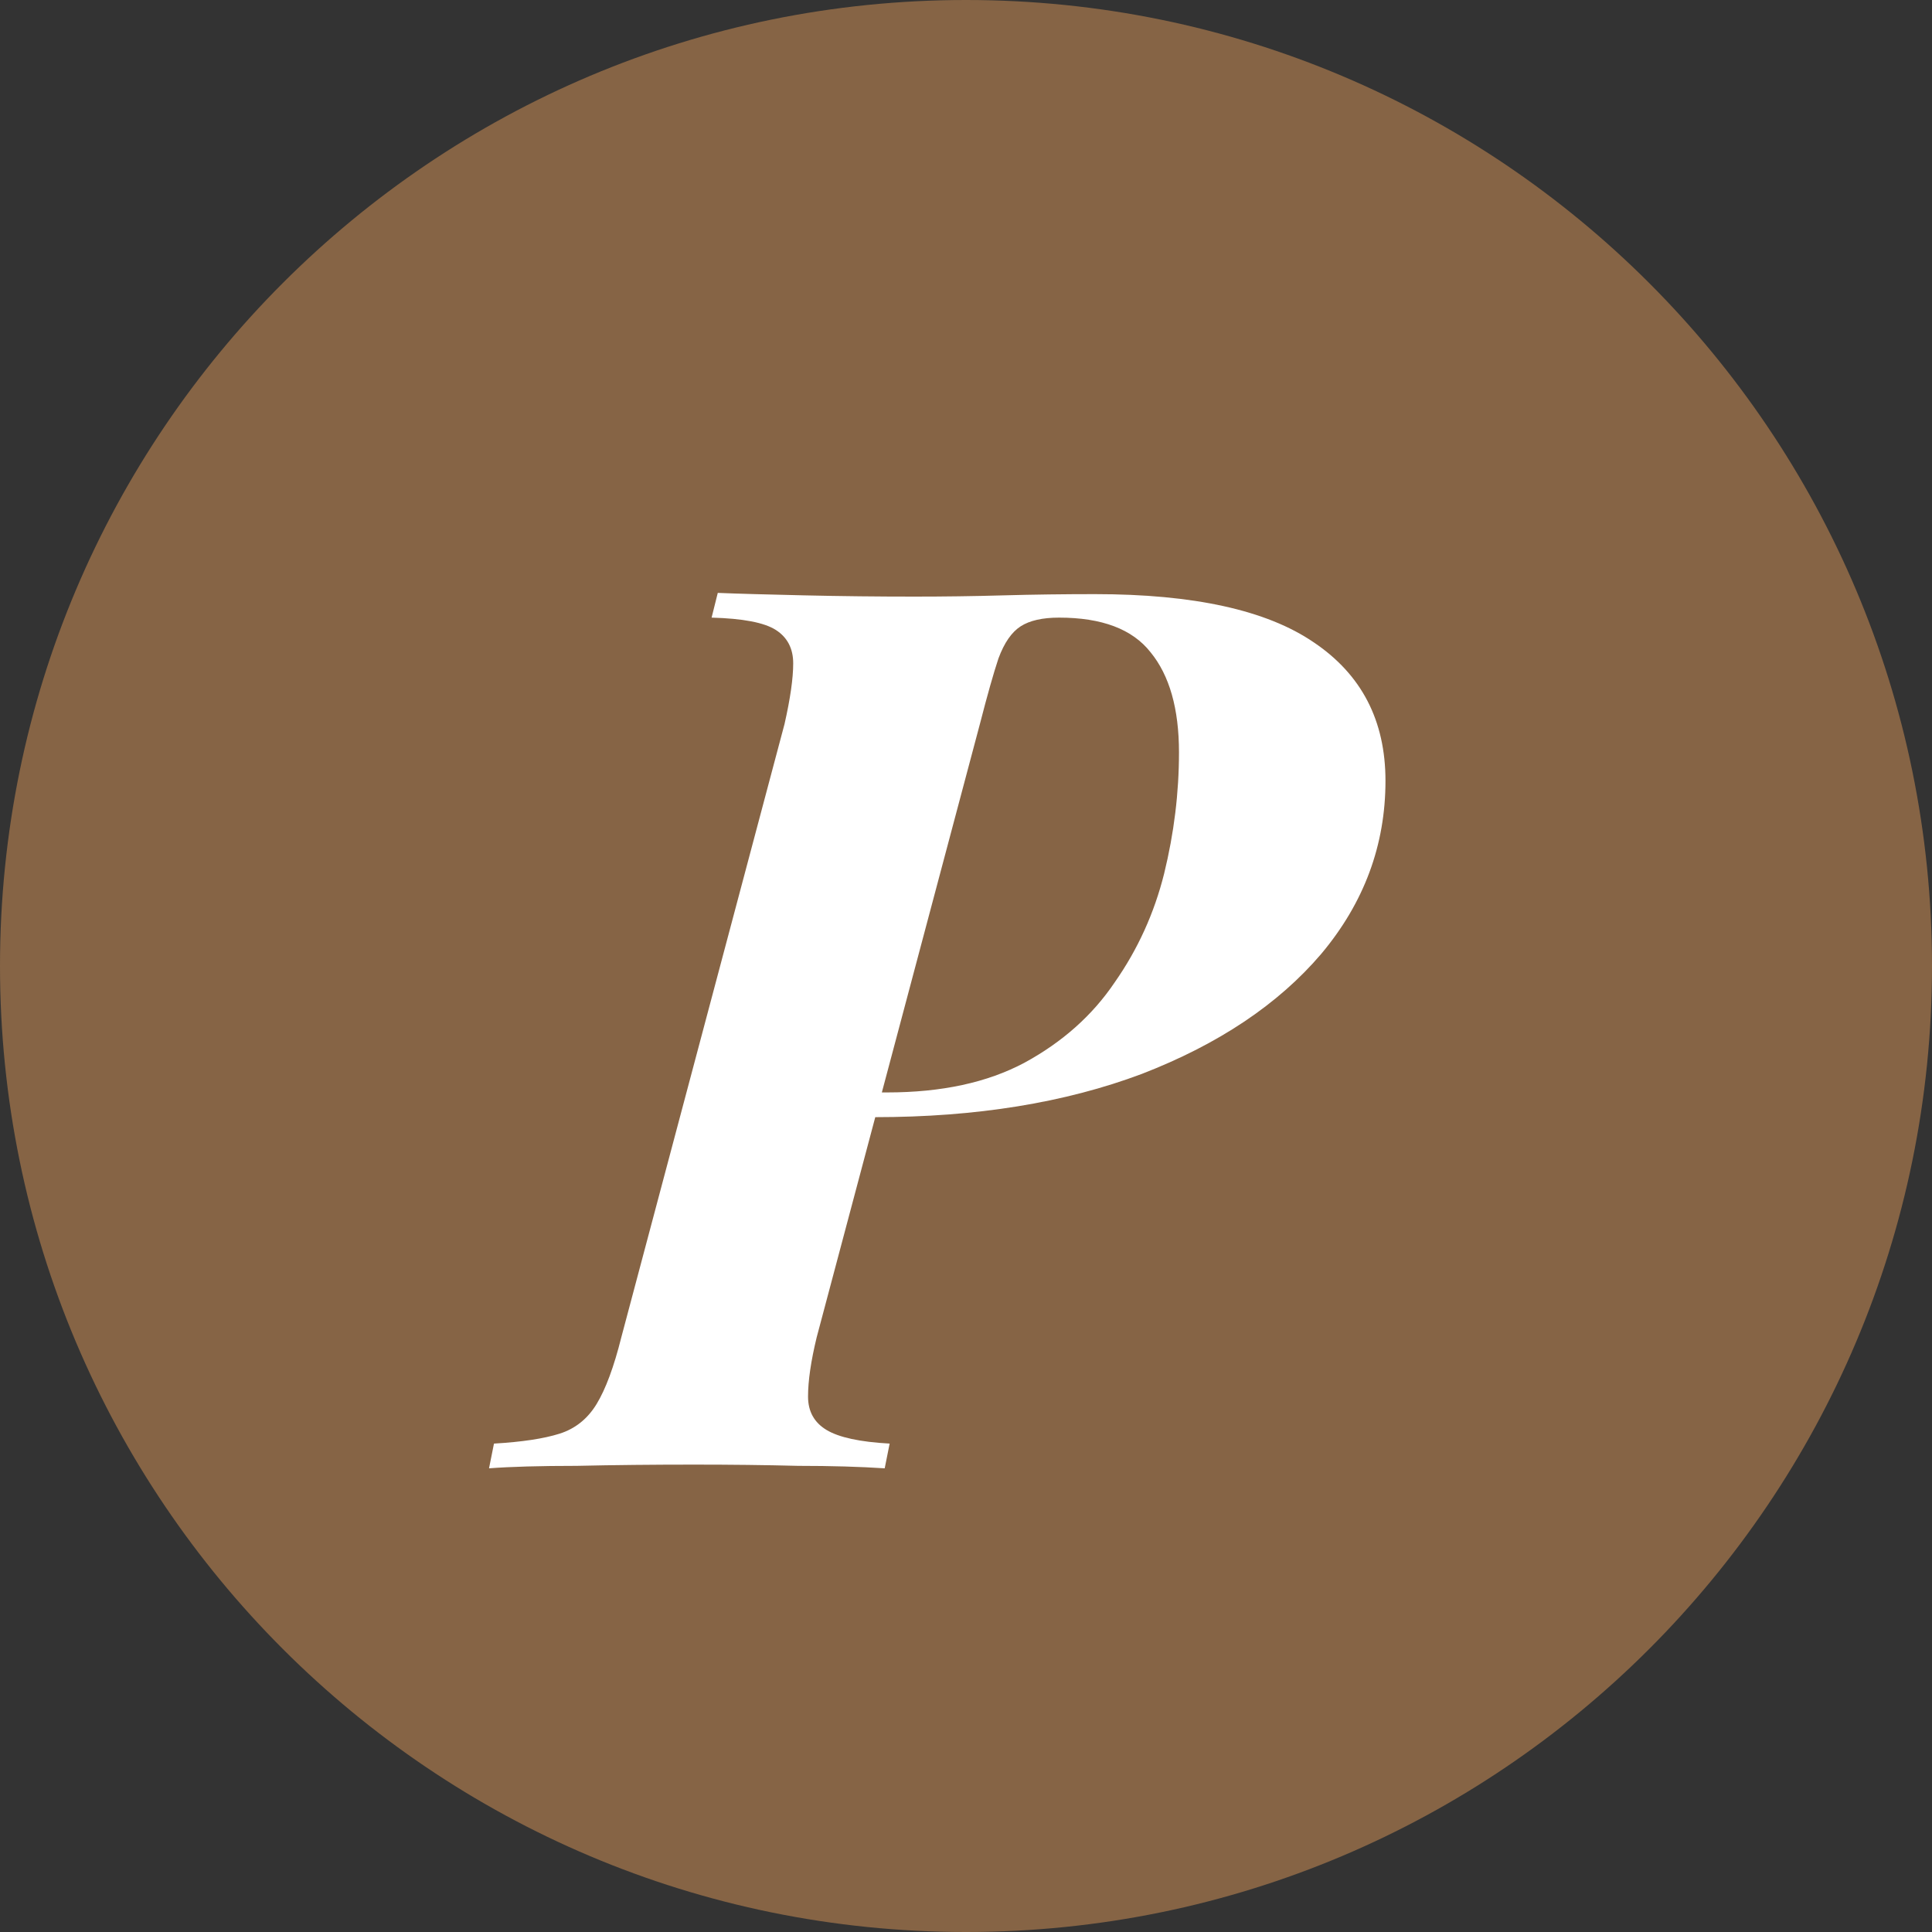 <svg xmlns="http://www.w3.org/2000/svg" version="1.1" xmlns:xlink="http://www.w3.org/1999/xlink" xmlns:svgjs="http://svgjs.dev/svgjs" width="25" height="25"><rect width="100%" height="100%" fill="#333333" stroke="none"/><svg width="25" height="25" viewBox="0 0 25 25" fill="none" xmlns="http://www.w3.org/2000/svg">
<path d="M0 12.5C0 5.596 5.596 0 12.5 0V0C19.404 0 25 5.596 25 12.5V12.5C25 19.404 19.404 25 12.5 25V25C5.596 25 0 19.404 0 12.5V12.5Z" fill="#866445"></path>
<path d="M10.68 14.456L10.76 14.136H11.48C12.184 14.136 12.776 14.008 13.256 13.752C13.747 13.485 14.136 13.139 14.424 12.712C14.723 12.285 14.936 11.816 15.064 11.304C15.192 10.781 15.256 10.259 15.256 9.736C15.256 9.171 15.133 8.739 14.888 8.44C14.653 8.141 14.259 7.992 13.704 7.992C13.491 7.992 13.325 8.029 13.208 8.104C13.091 8.179 12.995 8.317 12.92 8.52C12.856 8.712 12.776 8.995 12.68 9.368L10.568 17.304C10.493 17.613 10.456 17.869 10.456 18.072C10.456 18.264 10.536 18.408 10.696 18.504C10.856 18.6 11.128 18.659 11.512 18.68L11.448 19C11.128 18.979 10.755 18.968 10.328 18.968C9.901 18.957 9.453 18.952 8.984 18.952C8.451 18.952 7.944 18.957 7.464 18.968C6.984 18.968 6.605 18.979 6.328 19L6.392 18.68C6.755 18.659 7.037 18.616 7.24 18.552C7.443 18.488 7.603 18.36 7.72 18.168C7.837 17.976 7.944 17.688 8.04 17.304L10.152 9.368C10.227 9.037 10.264 8.776 10.264 8.584C10.264 8.392 10.189 8.248 10.04 8.152C9.891 8.056 9.613 8.003 9.208 7.992L9.288 7.672C9.555 7.683 9.928 7.693 10.408 7.704C10.888 7.715 11.363 7.72 11.832 7.72C12.216 7.72 12.6 7.715 12.984 7.704C13.379 7.693 13.773 7.688 14.168 7.688C15.448 7.688 16.392 7.896 17 8.312C17.619 8.728 17.928 9.325 17.928 10.104C17.928 10.936 17.651 11.683 17.096 12.344C16.541 12.995 15.768 13.512 14.776 13.896C13.784 14.269 12.632 14.456 11.32 14.456H10.68Z" fill="white"></path>
</svg><style>@media (prefers-color-scheme: light) { :root { filter: contrast(1) brightness(1); } }
@media (prefers-color-scheme: dark) { :root { filter: none; } }
</style></svg>
